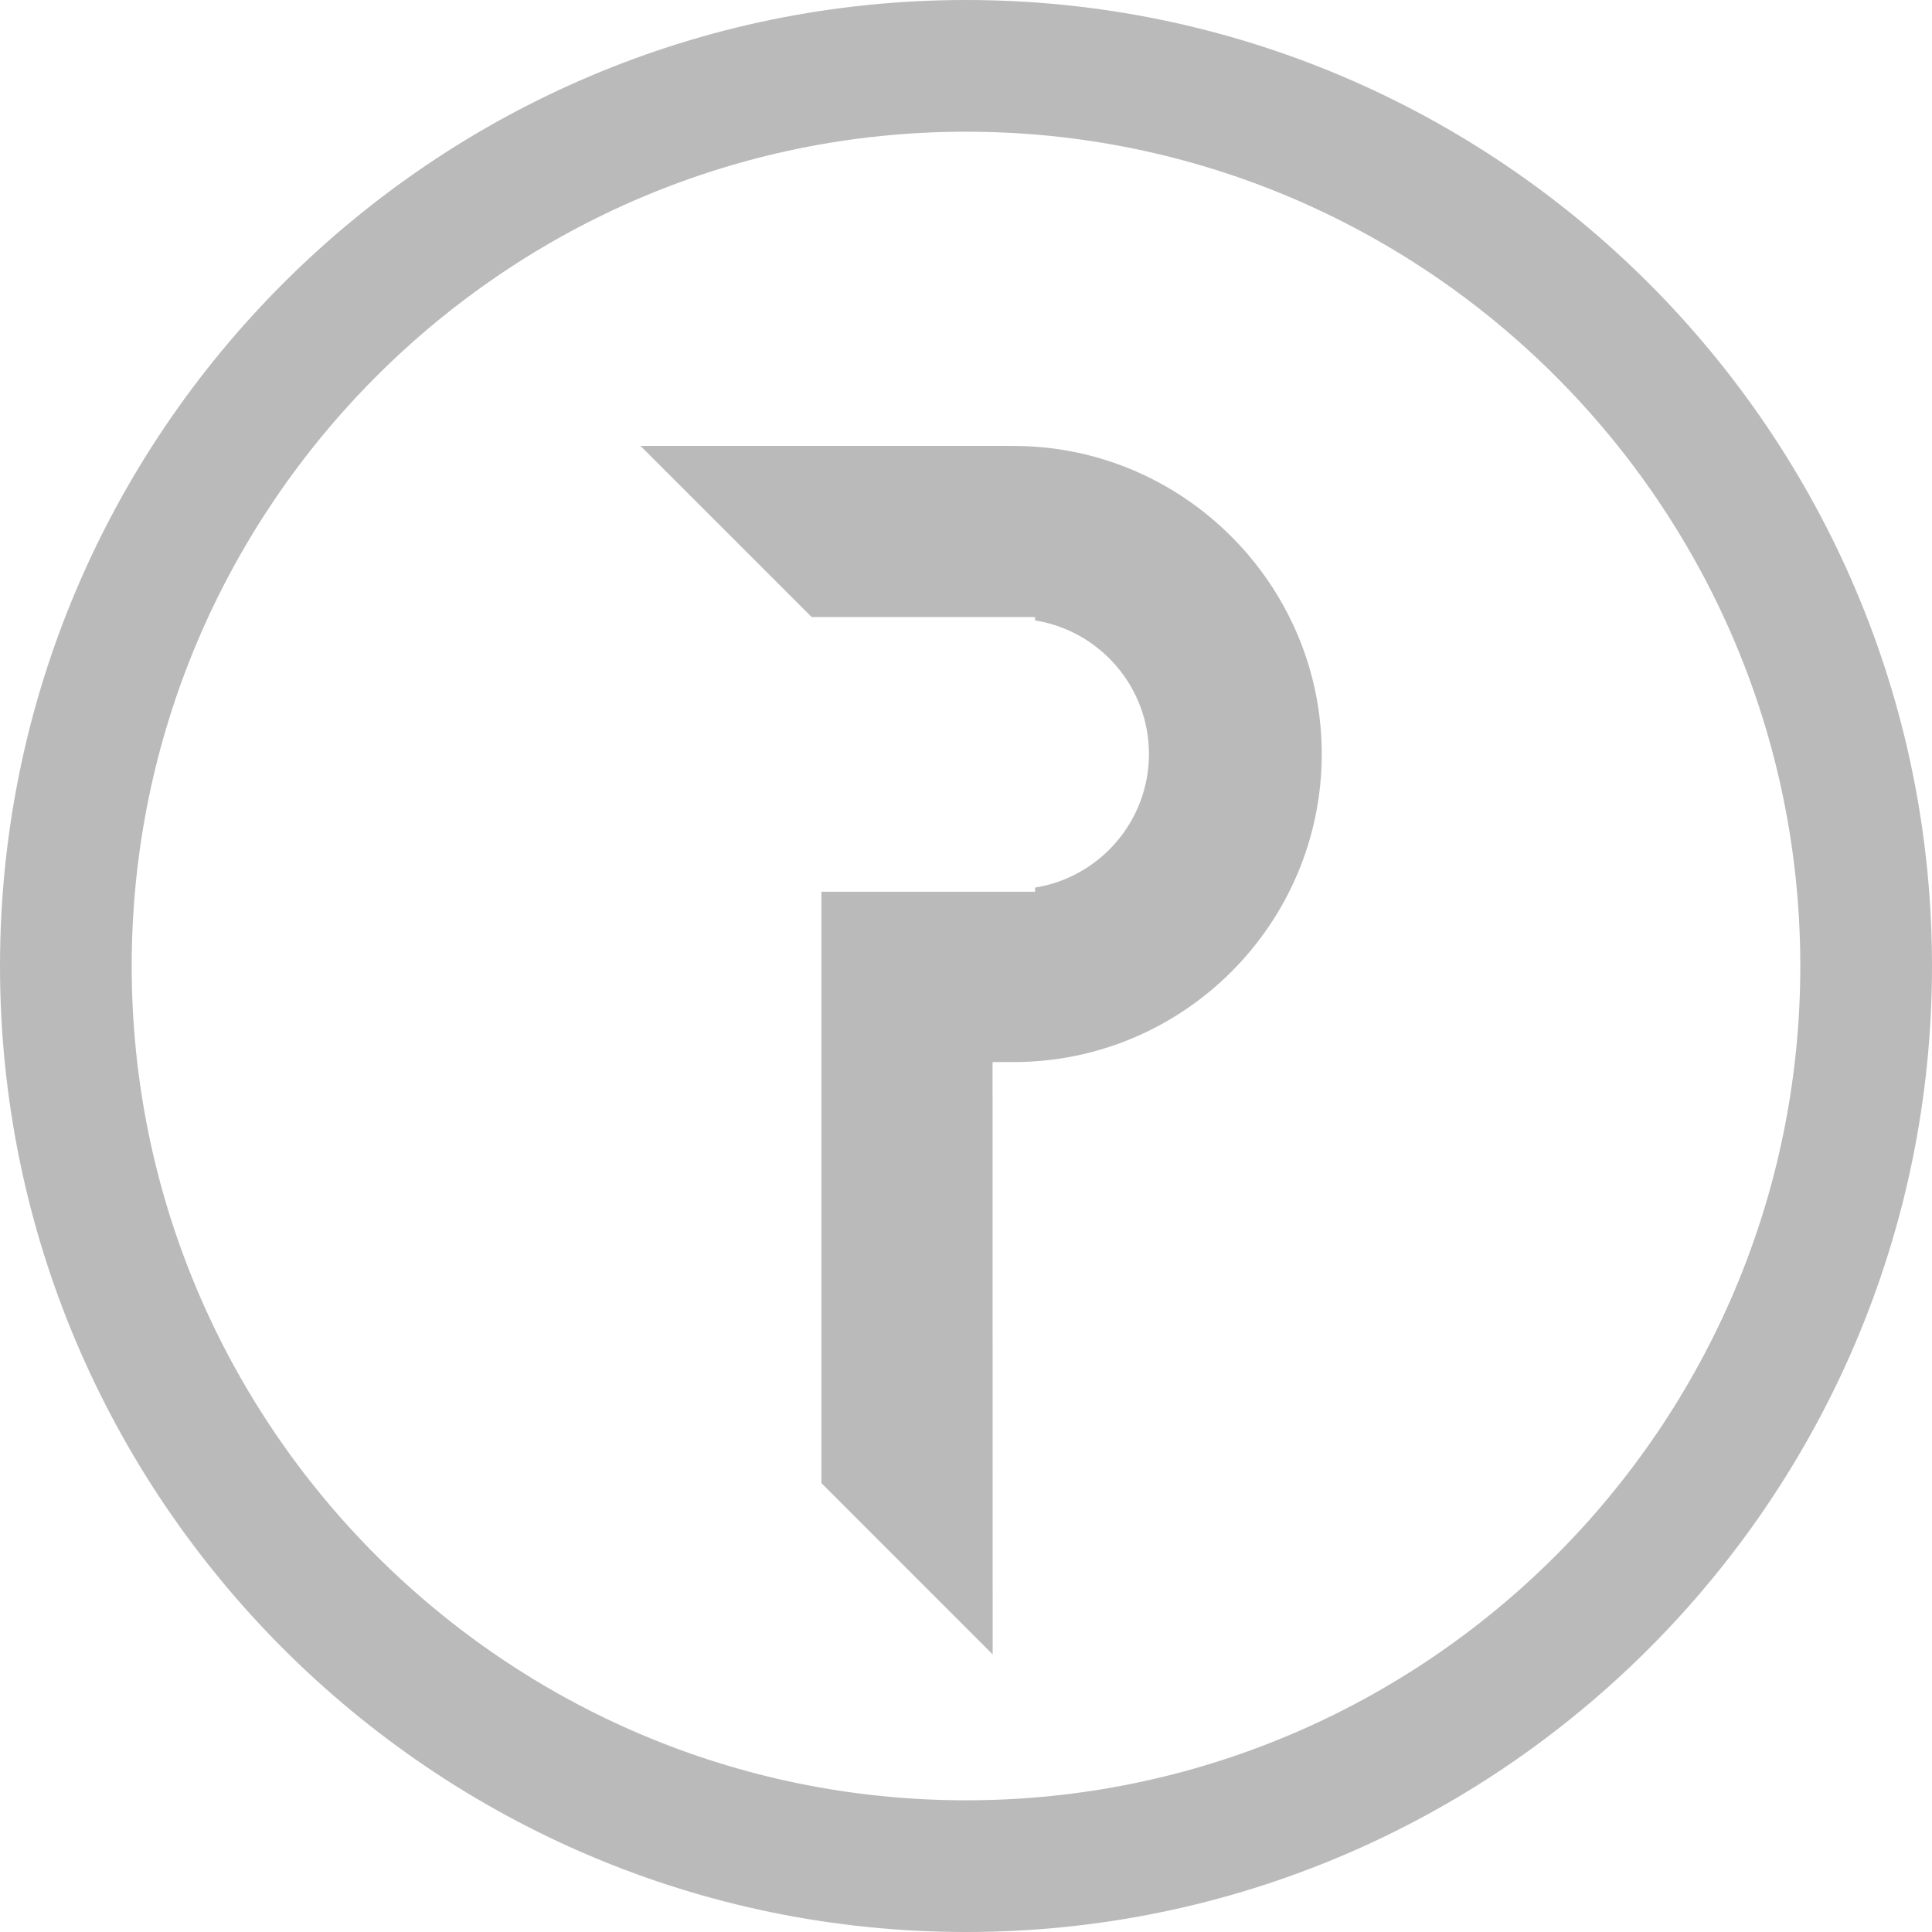 <?xml version="1.0" encoding="UTF-8"?>
<svg xmlns="http://www.w3.org/2000/svg" viewBox="0 0 36 36" fill="none">
  <path d="M19.287 11.498V11.561C20.488 11.752 21.409 12.795 21.409 14.05C21.409 15.304 20.488 16.347 19.287 16.539V16.617H15.306V27.636L18.497 30.828L18.495 19.79L18.893 19.79C22.056 19.788 24.629 17.212 24.629 14.05C24.629 10.913 22.077 8.338 18.941 8.31L18.864 8.309H11.935L15.124 11.498H19.287Z" fill="#BABABA"></path>
  <path d="M18 2.454C26.572 2.454 33.546 9.428 33.546 18C33.546 26.572 26.572 33.546 18 33.546C9.428 33.546 2.454 26.572 2.454 18C2.454 9.428 9.428 2.454 18 2.454ZM18 36C27.925 36 36 27.925 36 18C36 8.075 27.925 0 18 0C8.075 0 0 8.075 0 18C0 27.925 8.075 36 18 36Z" fill="#BABABA"></path>
</svg>

